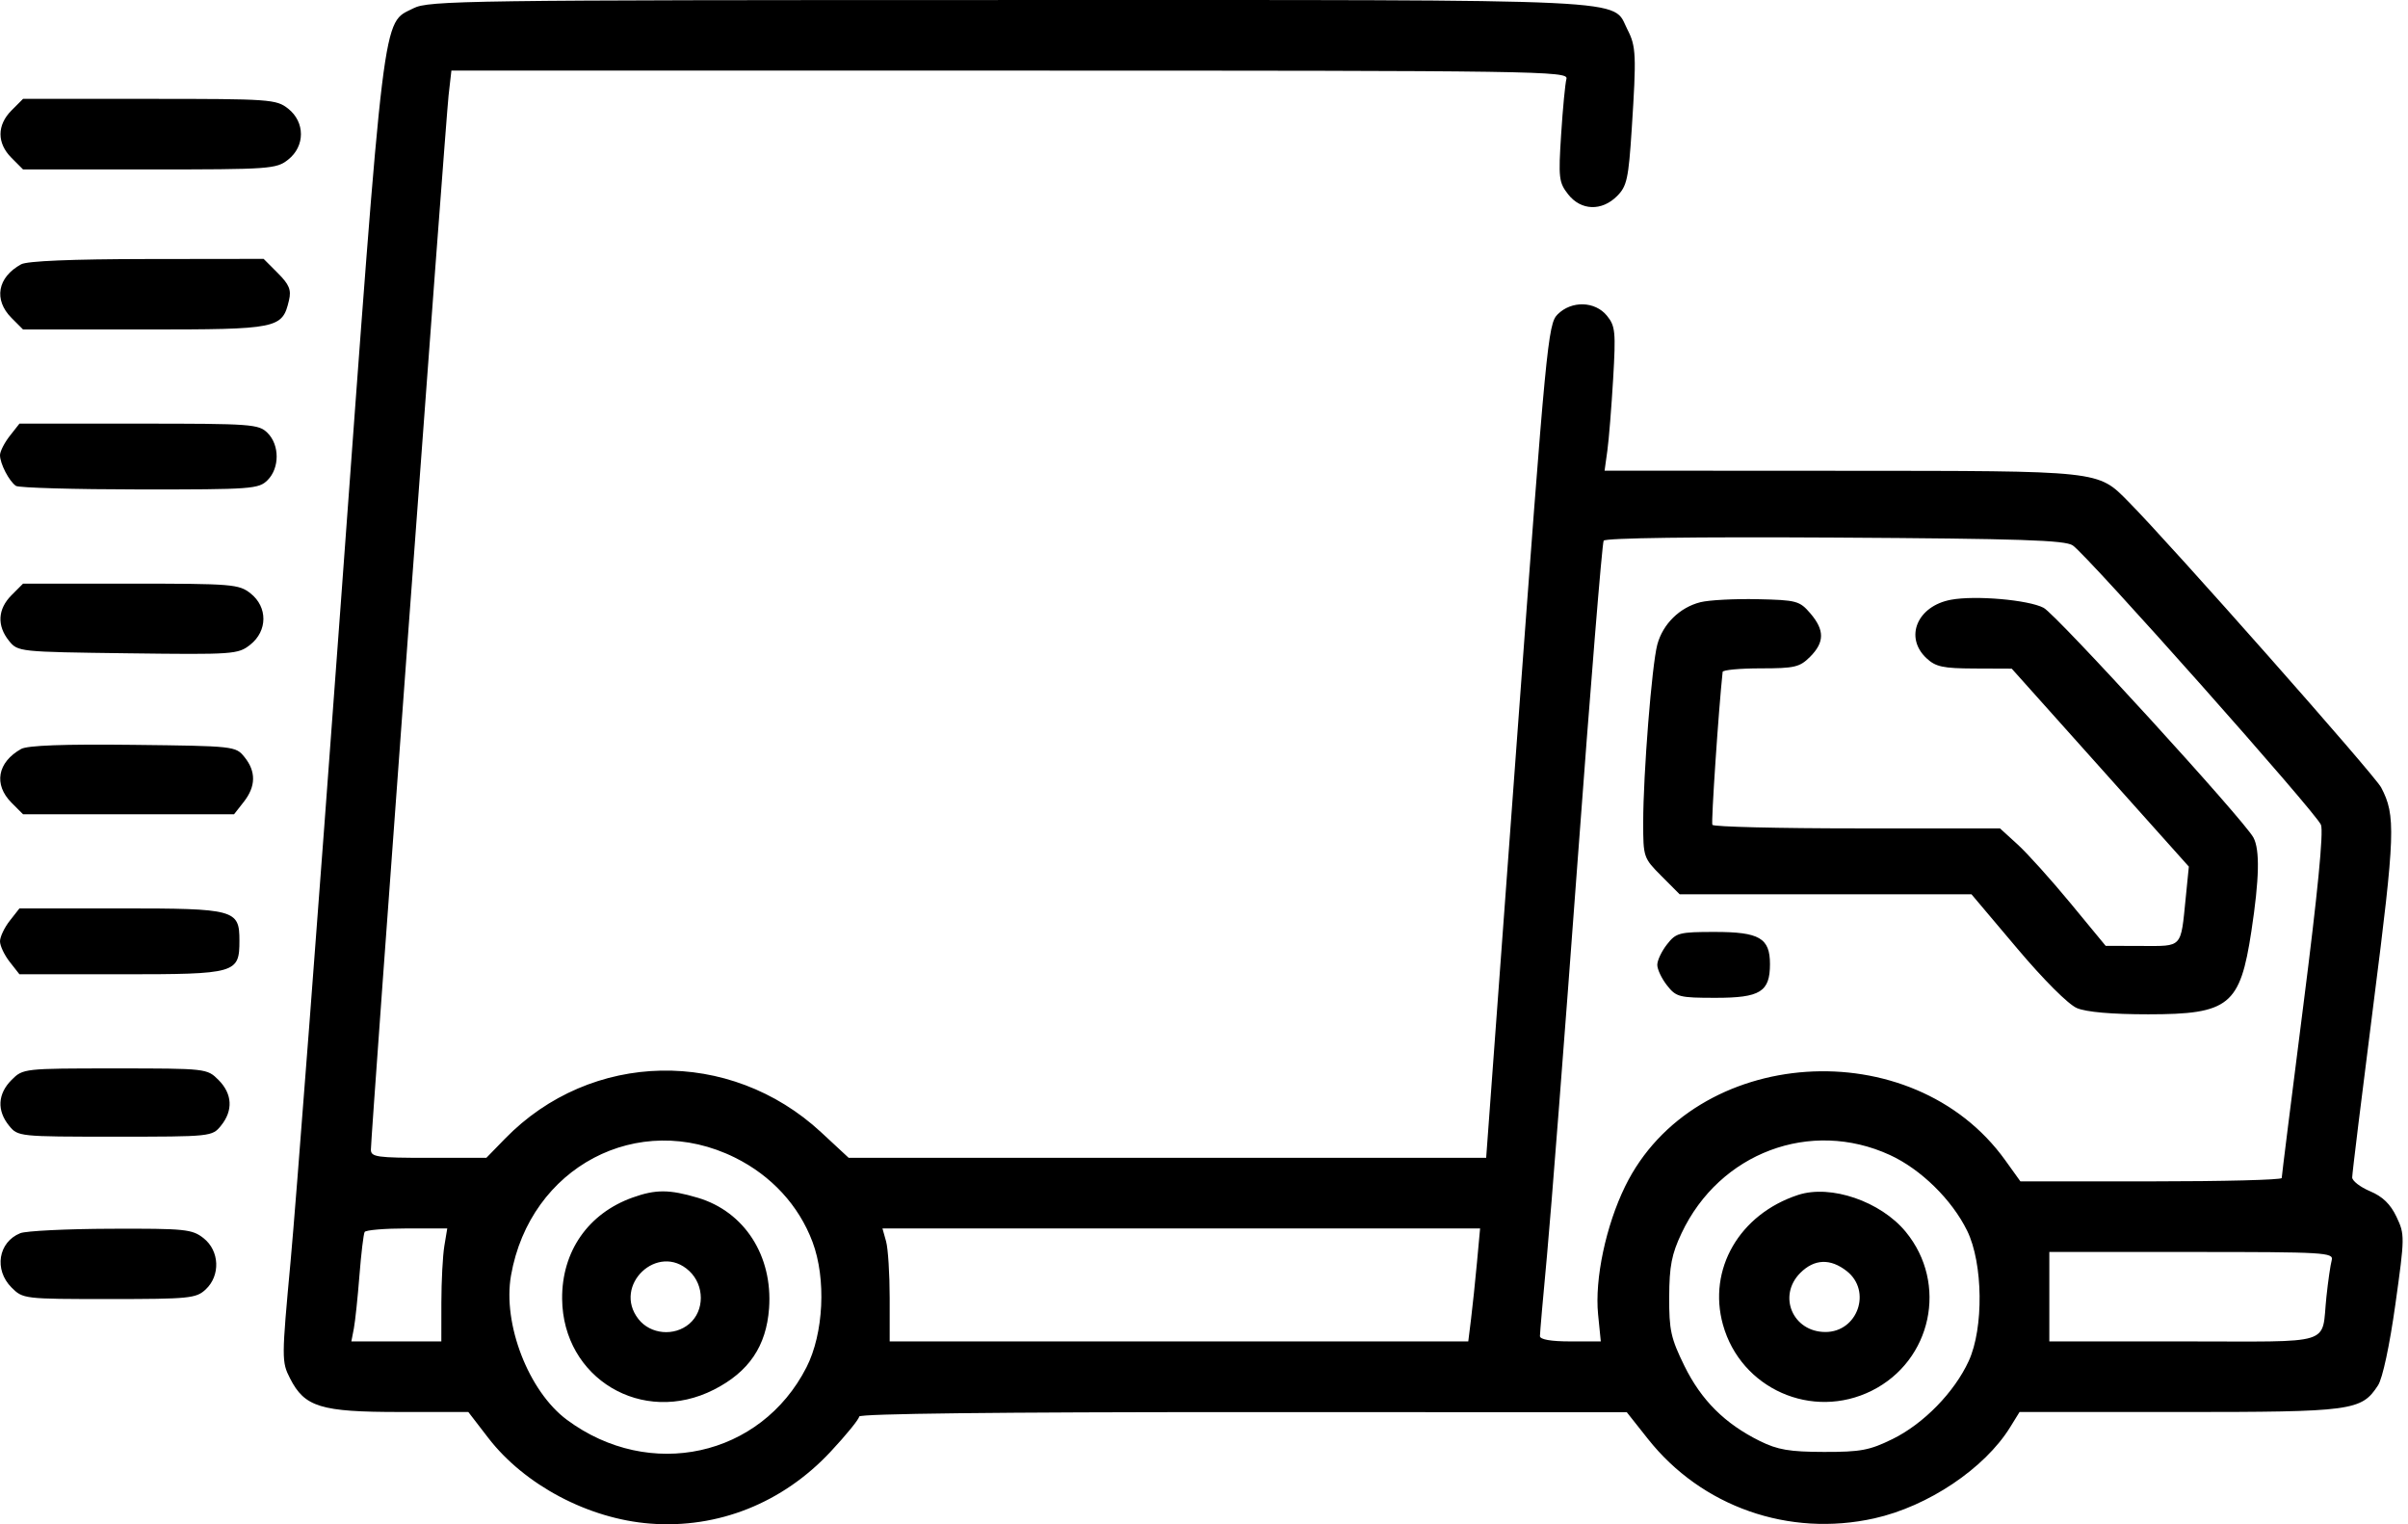 <?xml version="1.0" encoding="UTF-8"?> <svg xmlns="http://www.w3.org/2000/svg" width="79" height="50" viewBox="0 0 79 50" fill="none"> <path fill-rule="evenodd" clip-rule="evenodd" d="M13.565 0.271C12.532 0.798 12.635 -0.049 11.177 19.84C10.442 29.86 9.703 39.542 9.535 41.356C9.237 44.576 9.237 44.669 9.516 45.216C9.995 46.156 10.52 46.317 13.112 46.317L15.365 46.318L16.018 47.166C17.208 48.712 19.308 49.823 21.333 49.978C23.555 50.149 25.678 49.303 27.248 47.621C27.765 47.068 28.187 46.548 28.187 46.466C28.187 46.372 32.803 46.319 40.779 46.321L53.37 46.324L54.063 47.199C55.825 49.426 58.689 50.431 61.492 49.806C63.257 49.412 65.108 48.171 65.946 46.819L66.256 46.318H71.496C77.19 46.318 77.47 46.28 78.016 45.444C78.166 45.215 78.397 44.138 78.586 42.785C78.896 40.571 78.897 40.495 78.623 39.916C78.425 39.499 78.168 39.249 77.756 39.076C77.434 38.94 77.17 38.736 77.169 38.623C77.168 38.509 77.483 35.943 77.869 32.92C78.582 27.333 78.603 26.751 78.119 25.831C77.902 25.417 71.227 17.87 69.831 16.459C68.811 15.429 68.978 15.447 60.399 15.443L52.642 15.439L52.733 14.783C52.783 14.422 52.868 13.363 52.923 12.429C53.013 10.884 52.995 10.697 52.72 10.357C52.329 9.876 51.556 9.855 51.099 10.314C50.785 10.629 50.725 11.259 49.763 24.312L48.757 37.98H38.3H27.843L26.944 37.146C23.945 34.363 19.387 34.455 16.565 37.355L15.956 37.98H14.062C12.361 37.98 12.168 37.953 12.168 37.71C12.167 37.26 14.619 3.998 14.717 3.127L14.809 2.316H33.137C50.519 2.316 51.462 2.33 51.391 2.586C51.35 2.735 51.271 3.554 51.217 4.406C51.124 5.837 51.142 5.986 51.446 6.374C51.867 6.911 52.549 6.935 53.052 6.431C53.374 6.109 53.427 5.867 53.533 4.231C53.689 1.812 53.677 1.521 53.393 0.971C52.862 -0.059 54.102 0 33.092 0.001C15.309 0.001 14.059 0.018 13.565 0.271ZM0.378 3.622C-0.104 4.105 -0.104 4.697 0.378 5.179L0.756 5.558H4.901C8.861 5.558 9.064 5.544 9.452 5.238C10.013 4.796 10.013 4.005 9.452 3.563C9.064 3.257 8.861 3.243 4.901 3.243H0.756L0.378 3.622ZM0.693 8.67C-0.084 9.096 -0.216 9.833 0.378 10.429L0.756 10.808H4.751C9.14 10.808 9.261 10.783 9.482 9.847C9.561 9.509 9.489 9.333 9.115 8.959L8.649 8.492L4.825 8.497C2.356 8.5 0.892 8.561 0.693 8.67ZM0.319 14.302C0.144 14.526 0 14.809 0 14.93C0 15.21 0.301 15.79 0.524 15.939C0.617 16.001 2.443 16.053 4.582 16.055C8.268 16.057 8.488 16.041 8.78 15.748C9.175 15.351 9.175 14.601 8.78 14.204C8.488 13.912 8.266 13.896 4.555 13.896H0.638L0.319 14.302ZM68.003 17.892C68.514 18.248 76.002 26.676 76.145 27.057C76.233 27.291 76.036 29.302 75.567 32.971C75.177 36.029 74.857 38.58 74.857 38.642C74.857 38.703 72.928 38.752 70.57 38.752H66.284L65.79 38.064C62.74 33.806 55.582 34.293 53.318 38.912C52.685 40.204 52.314 41.957 52.429 43.114L52.518 44.002H51.52C50.882 44.002 50.521 43.939 50.521 43.828C50.521 43.732 50.625 42.534 50.754 41.165C50.882 39.795 51.332 33.997 51.754 28.278C52.176 22.56 52.562 17.816 52.612 17.736C52.667 17.646 55.606 17.607 60.198 17.634C66.287 17.67 67.752 17.718 68.003 17.892ZM0.378 19.524C-0.075 19.978 -0.106 20.523 0.294 21.019C0.586 21.381 0.616 21.384 4.191 21.43C7.667 21.474 7.809 21.465 8.21 21.148C8.781 20.698 8.786 19.911 8.22 19.465C7.836 19.162 7.622 19.145 4.285 19.145H0.756L0.378 19.524ZM55.786 19.754C55.108 19.924 54.554 20.468 54.372 21.143C54.193 21.808 53.909 25.388 53.909 26.982C53.909 28.116 53.919 28.146 54.507 28.735L55.105 29.335H59.892H64.679L66.169 31.1C67.048 32.142 67.855 32.948 68.138 33.068C68.446 33.199 69.286 33.272 70.474 33.272C73.133 33.272 73.492 32.983 73.862 30.544C74.123 28.827 74.144 27.877 73.929 27.474C73.624 26.903 67.462 20.156 67.046 19.938C66.547 19.676 64.799 19.524 64.003 19.674C62.9 19.881 62.471 20.903 63.199 21.588C63.502 21.873 63.739 21.925 64.778 21.929L66 21.934L68.905 25.18L71.81 28.427L71.707 29.46C71.541 31.113 71.614 31.033 70.264 31.03L69.081 31.026L67.926 29.626C67.29 28.856 66.51 27.989 66.192 27.7L65.614 27.173H60.926C58.347 27.173 56.211 27.121 56.178 27.057C56.134 26.972 56.382 23.278 56.515 22.04C56.522 21.976 57.085 21.924 57.767 21.924C58.877 21.924 59.045 21.884 59.384 21.545C59.861 21.067 59.863 20.669 59.391 20.118C59.04 19.71 58.941 19.683 57.658 19.655C56.909 19.639 56.067 19.683 55.786 19.754ZM0.693 24.568C-0.086 25.006 -0.216 25.735 0.378 26.331L0.756 26.71H4.218H7.679L7.998 26.303C8.396 25.796 8.404 25.308 8.023 24.836C7.732 24.475 7.693 24.471 4.365 24.433C2.094 24.407 0.901 24.451 0.693 24.568ZM0.319 30.205C0.144 30.428 0 30.732 0 30.878C0 31.026 0.144 31.329 0.319 31.552L0.638 31.959H3.992C7.755 31.959 7.855 31.93 7.855 30.852C7.855 29.837 7.709 29.798 3.965 29.798H0.638L0.319 30.205ZM54.691 30.977C54.515 31.2 54.371 31.503 54.371 31.65C54.371 31.797 54.515 32.101 54.691 32.324C54.989 32.705 55.091 32.731 56.284 32.731C57.751 32.731 58.068 32.534 58.068 31.624C58.068 30.771 57.722 30.57 56.257 30.57C55.093 30.57 54.988 30.597 54.691 30.977ZM0.378 35.426C-0.075 35.881 -0.106 36.426 0.294 36.921C0.587 37.283 0.612 37.286 3.774 37.286C6.935 37.286 6.961 37.283 7.253 36.921C7.653 36.426 7.623 35.881 7.169 35.426C6.793 35.05 6.772 35.047 3.774 35.047C0.775 35.047 0.754 35.05 0.378 35.426ZM24.105 37.969C25.303 38.56 26.206 39.539 26.656 40.737C27.111 41.946 27.024 43.744 26.457 44.854C24.958 47.787 21.314 48.586 18.601 46.575C17.343 45.643 16.485 43.43 16.765 41.838C17.391 38.276 20.939 36.406 24.105 37.969ZM62.002 37.887C63.018 38.353 64.037 39.352 64.538 40.373C65.06 41.439 65.085 43.567 64.588 44.646C64.118 45.668 63.109 46.703 62.094 47.202C61.338 47.574 61.046 47.629 59.839 47.627C58.71 47.624 58.321 47.558 57.739 47.271C56.588 46.702 55.816 45.933 55.263 44.809C54.815 43.896 54.757 43.632 54.762 42.538C54.766 41.532 54.842 41.141 55.168 40.451C56.414 37.812 59.4 36.692 62.002 37.887ZM20.755 39.282C19.296 39.803 18.427 41.053 18.442 42.609C18.467 45.218 21.075 46.777 23.422 45.584C24.569 45.001 25.141 44.157 25.231 42.916C25.355 41.191 24.424 39.746 22.894 39.29C21.96 39.013 21.512 39.011 20.755 39.282ZM58.991 39.197C57.066 39.827 56.018 41.637 56.526 43.456C57.113 45.556 59.455 46.594 61.409 45.618C63.377 44.635 63.918 42.103 62.523 40.408C61.7 39.408 60.062 38.846 58.991 39.197ZM0.665 40.452C-0.058 40.744 -0.203 41.65 0.378 42.233C0.752 42.608 0.787 42.612 3.584 42.612C6.216 42.612 6.434 42.59 6.748 42.297C7.237 41.841 7.204 41.03 6.679 40.616C6.303 40.32 6.079 40.297 3.637 40.306C2.187 40.311 0.85 40.377 0.665 40.452ZM14.577 40.875C14.525 41.194 14.481 42.027 14.48 42.728L14.479 44.002H13.003H11.527L11.609 43.577C11.653 43.344 11.736 42.562 11.792 41.84C11.849 41.118 11.926 40.476 11.963 40.412C12.001 40.348 12.626 40.296 13.352 40.296H14.673L14.577 40.875ZM48.455 41.416C48.398 42.031 48.311 42.865 48.261 43.268L48.17 44.002H38.679H29.188V42.574C29.188 41.788 29.135 40.954 29.07 40.721L28.951 40.296H38.755H48.558L48.455 41.416ZM76.497 41.338C76.456 41.487 76.378 42.026 76.324 42.535C76.15 44.163 76.663 44.002 71.65 44.002H67.233V42.535V41.068H71.902C76.275 41.068 76.567 41.085 76.497 41.338ZM22.613 41.692C23.117 42.163 23.118 42.993 22.616 43.423C22.123 43.844 21.341 43.773 20.947 43.271C20.079 42.165 21.588 40.735 22.613 41.692ZM60.589 41.697C61.417 42.35 60.945 43.693 59.888 43.693C58.816 43.693 58.311 42.509 59.062 41.756C59.524 41.293 60.05 41.273 60.589 41.697Z" fill="black"></path> </svg> 